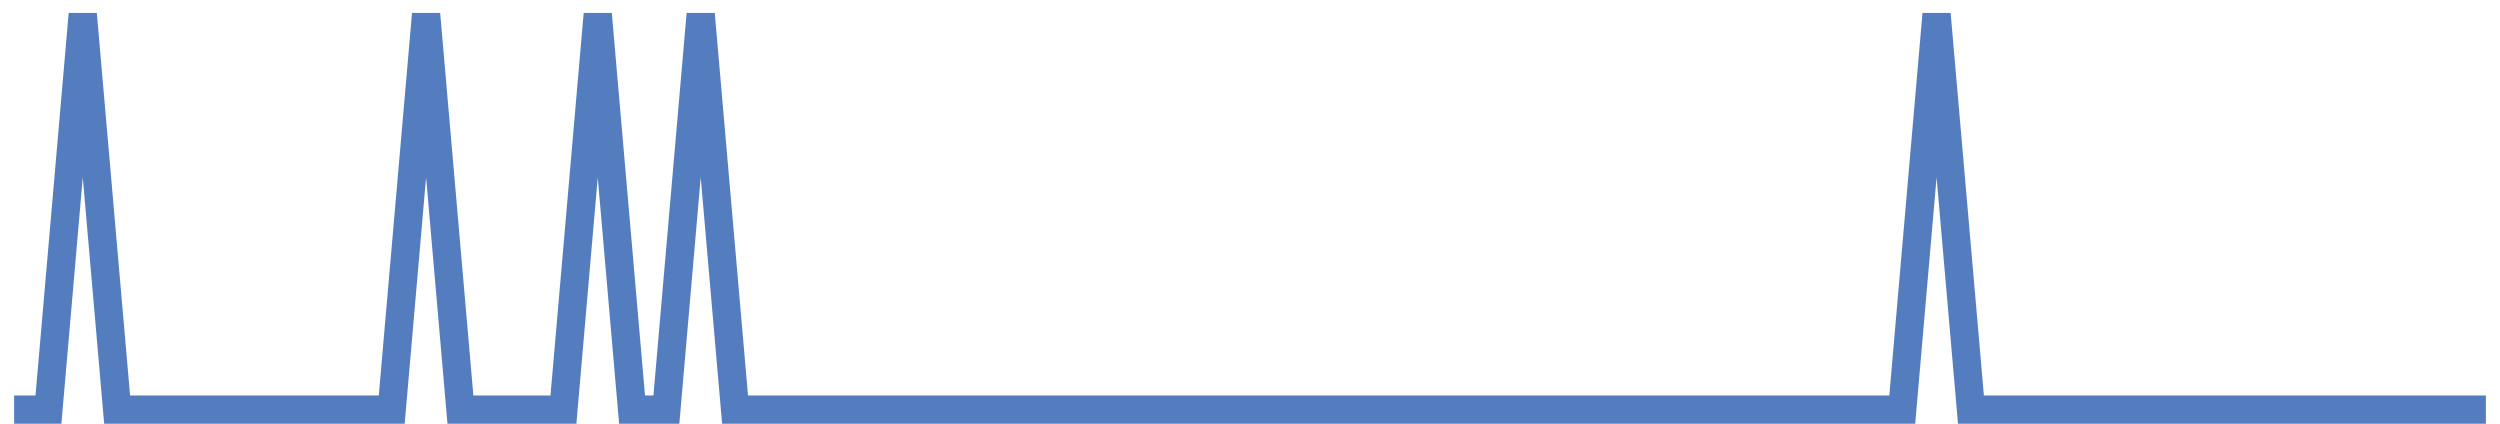 <?xml version="1.0" encoding="UTF-8"?>
<svg xmlns="http://www.w3.org/2000/svg" xmlns:xlink="http://www.w3.org/1999/xlink" width="177pt" height="30pt" viewBox="0 0 177 30" version="1.1">
<g id="surface16447871">
<path style="fill:none;stroke-width:2;stroke-linecap:butt;stroke-linejoin:miter;stroke:rgb(32.941%,49.02%,74.902%);stroke-opacity:1;stroke-miterlimit:10;" d="M 1 29 L 3.43 29 L 5.859 1 L 8.293 29 L 27.734 29 L 30.168 1 L 32.598 29 L 39.891 29 L 42.32 1 L 44.75 29 L 47.18 29 L 49.609 1 L 52.043 29 L 134.68 29 L 137.109 1 L 139.543 29 L 176 29 "/>
</g>
</svg>
